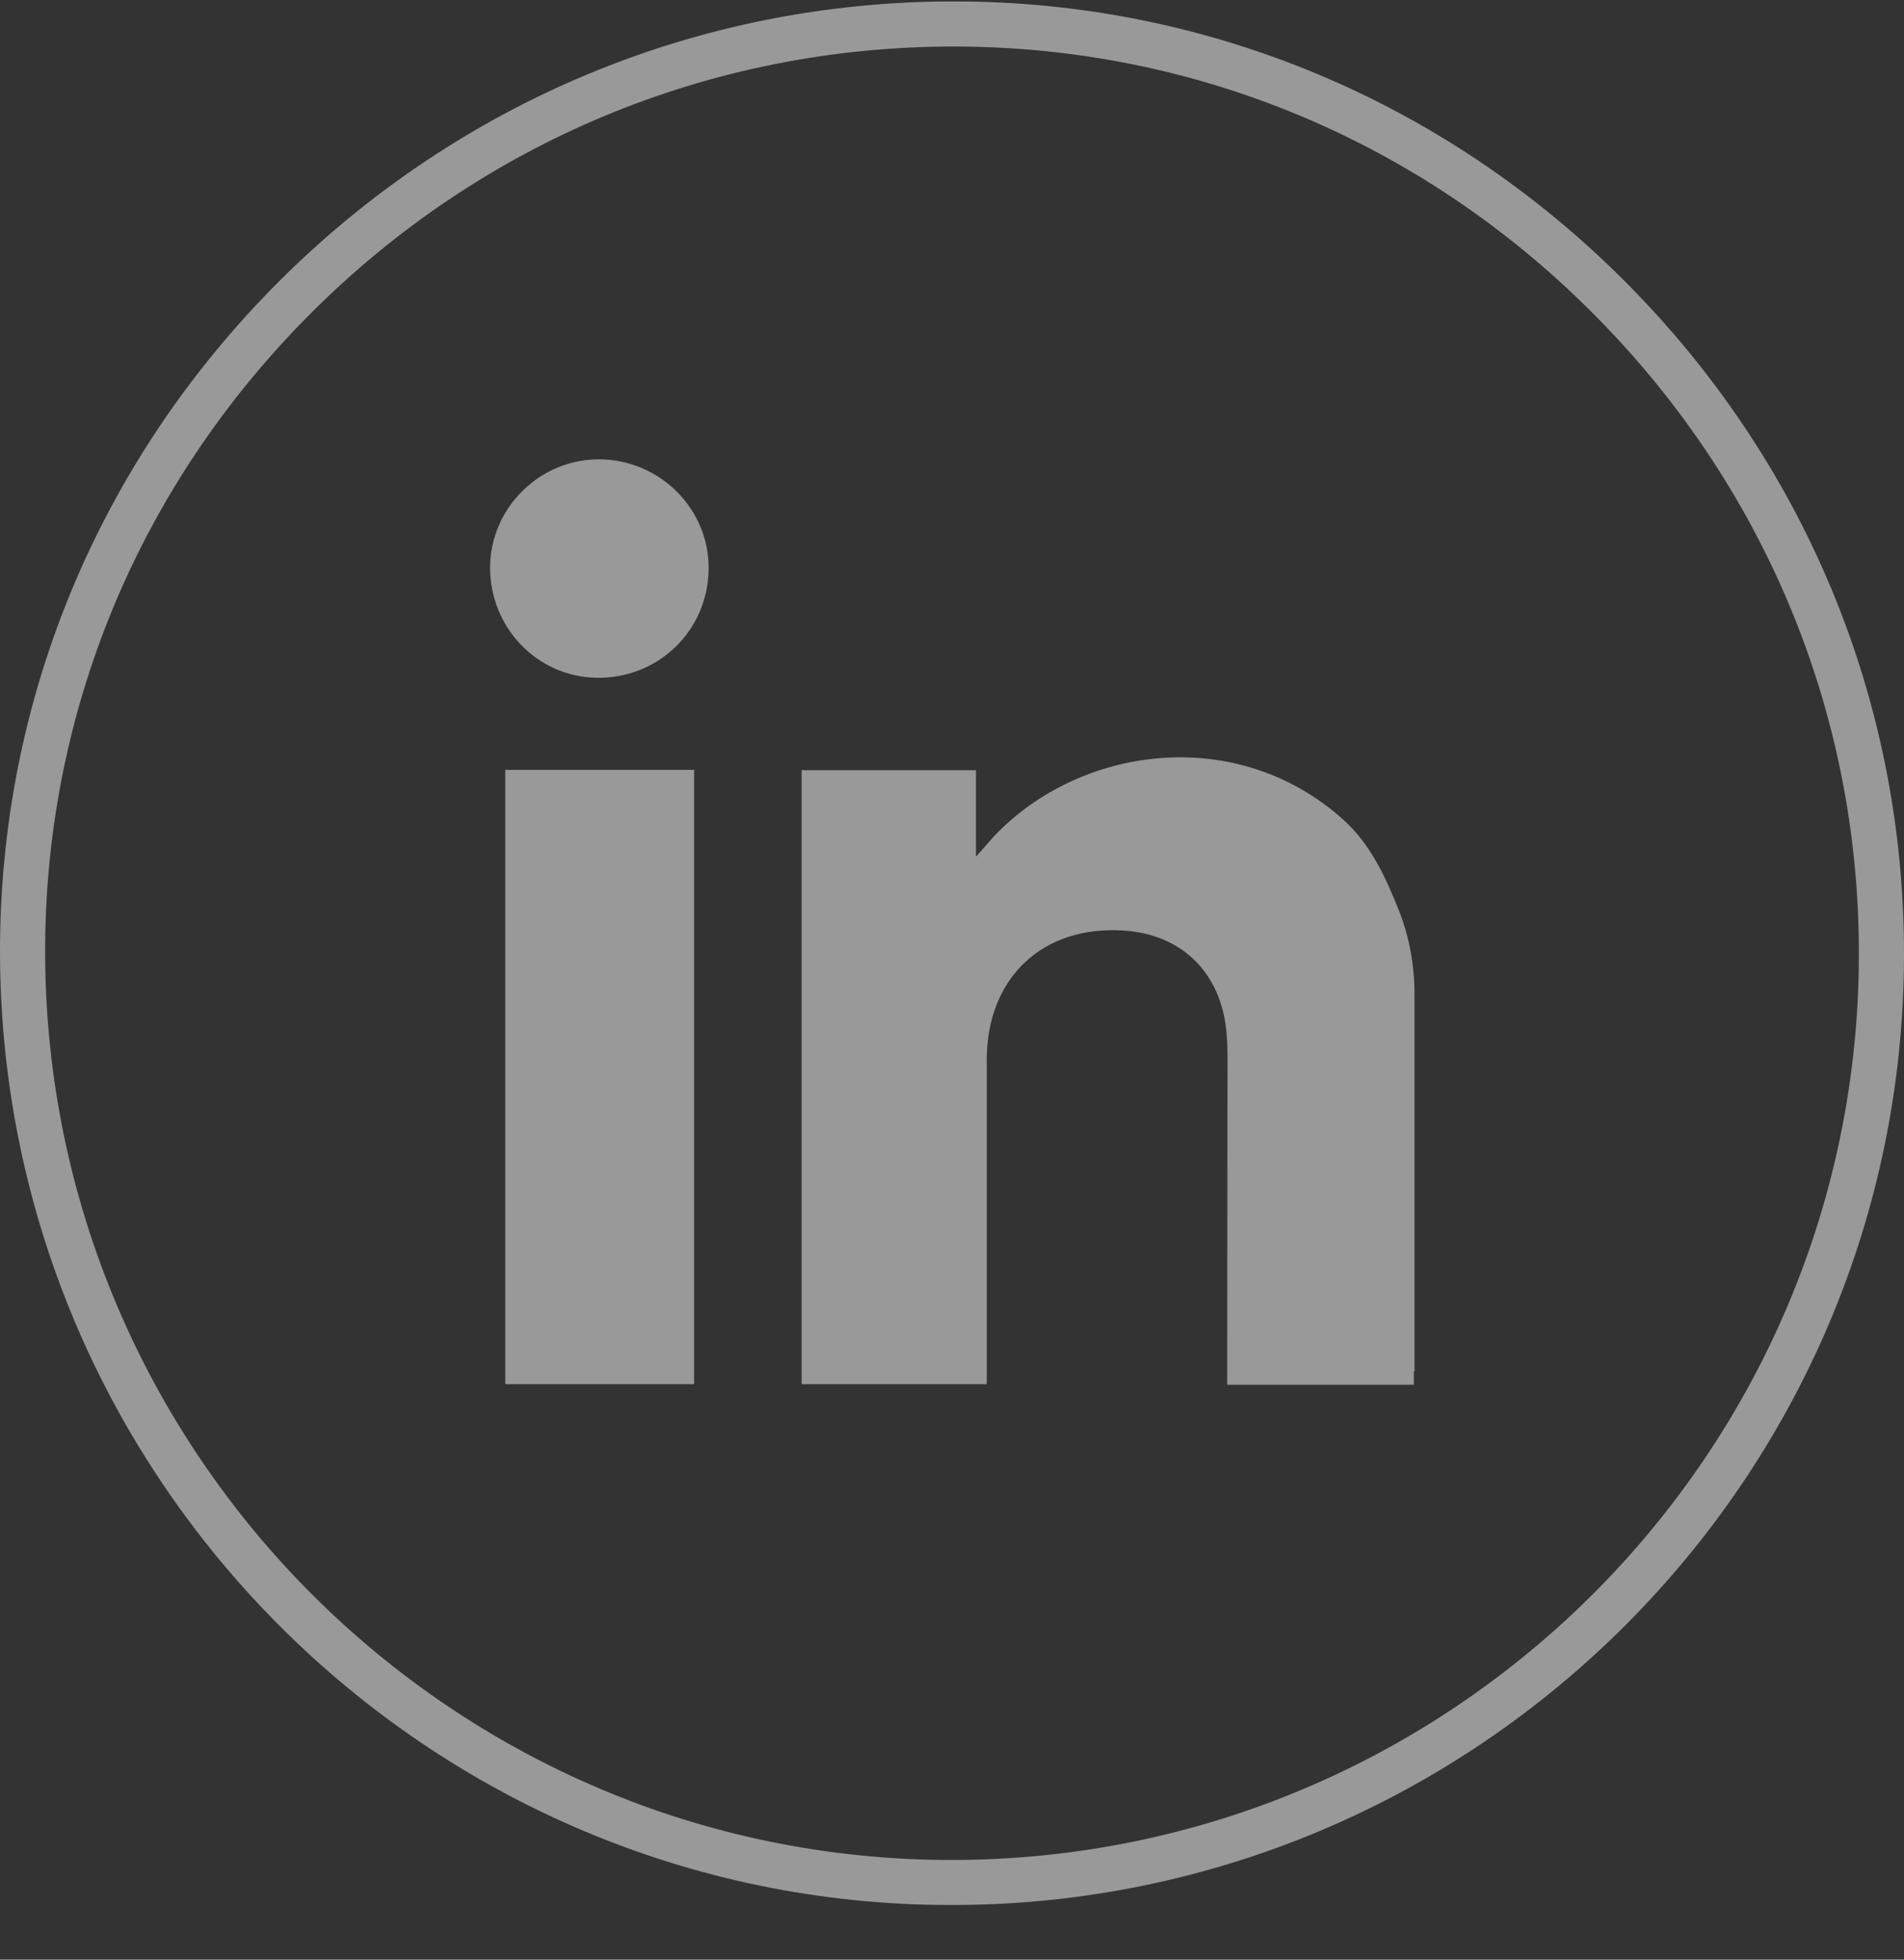 <svg width="34" height="35" viewBox="0 0 34 35" fill="none" xmlns="http://www.w3.org/2000/svg">
<rect x="0" y="0" width="34" height="35" fill="#333333" stroke="none"/>
<g clip-path="url(#clip0_5_265)">
<g opacity="0.5">
<path d="M16.986 34.025C7.643 34.025 0.028 26.41 5.14251e-05 17.034C-0.011 12.52 1.755 8.259 4.972 5.036C8.19 1.819 12.461 0.036 16.992 0.025H17.03C21.523 0.025 25.766 1.786 28.978 4.987C32.212 8.209 33.995 12.481 34 17.017C34.011 26.382 26.384 34.014 17.008 34.025H16.992H16.986ZM17.03 0.831H16.992C12.671 0.842 8.604 2.536 5.541 5.605C2.472 8.679 0.795 12.735 0.806 17.034C0.833 25.963 8.09 33.22 16.992 33.22H17.008C25.943 33.209 33.205 25.941 33.194 17.017C33.194 12.696 31.489 8.629 28.41 5.561C25.352 2.509 21.313 0.831 17.03 0.831Z" fill="white"/>
<path d="M12.395 24.721H9.023V13.75H12.395V24.721Z" fill="white"/>
<path d="M10.656 12.105C9.586 12.089 8.741 11.2 8.752 10.119C8.763 9.059 9.652 8.193 10.711 8.204C11.793 8.215 12.671 9.098 12.654 10.174C12.637 11.267 11.755 12.122 10.656 12.105Z" fill="white"/>
<path d="M25.247 24.495V24.732H21.914C21.914 24.655 21.914 24.578 21.914 24.506C21.914 22.629 21.92 20.753 21.92 18.871C21.92 18.651 21.909 18.424 21.87 18.203C21.694 17.265 21.02 16.68 20.06 16.62C18.62 16.526 17.621 17.464 17.621 18.927C17.621 20.781 17.621 22.629 17.621 24.484V24.721H14.315V13.756H17.428V15.301C17.593 15.119 17.715 14.964 17.858 14.826C19.398 13.314 22.096 12.966 23.962 14.617C24.469 15.063 24.74 15.659 24.983 16.267C25.17 16.747 25.259 17.243 25.259 17.762C25.259 20.008 25.259 22.249 25.259 24.495H25.247Z" fill="white"/>
</g>
</g>
<defs>
<clipPath id="clip0_5_265">
<rect width="34" height="34" fill="white" transform="translate(0 0.025)"/>
</clipPath>
</defs>
</svg>
